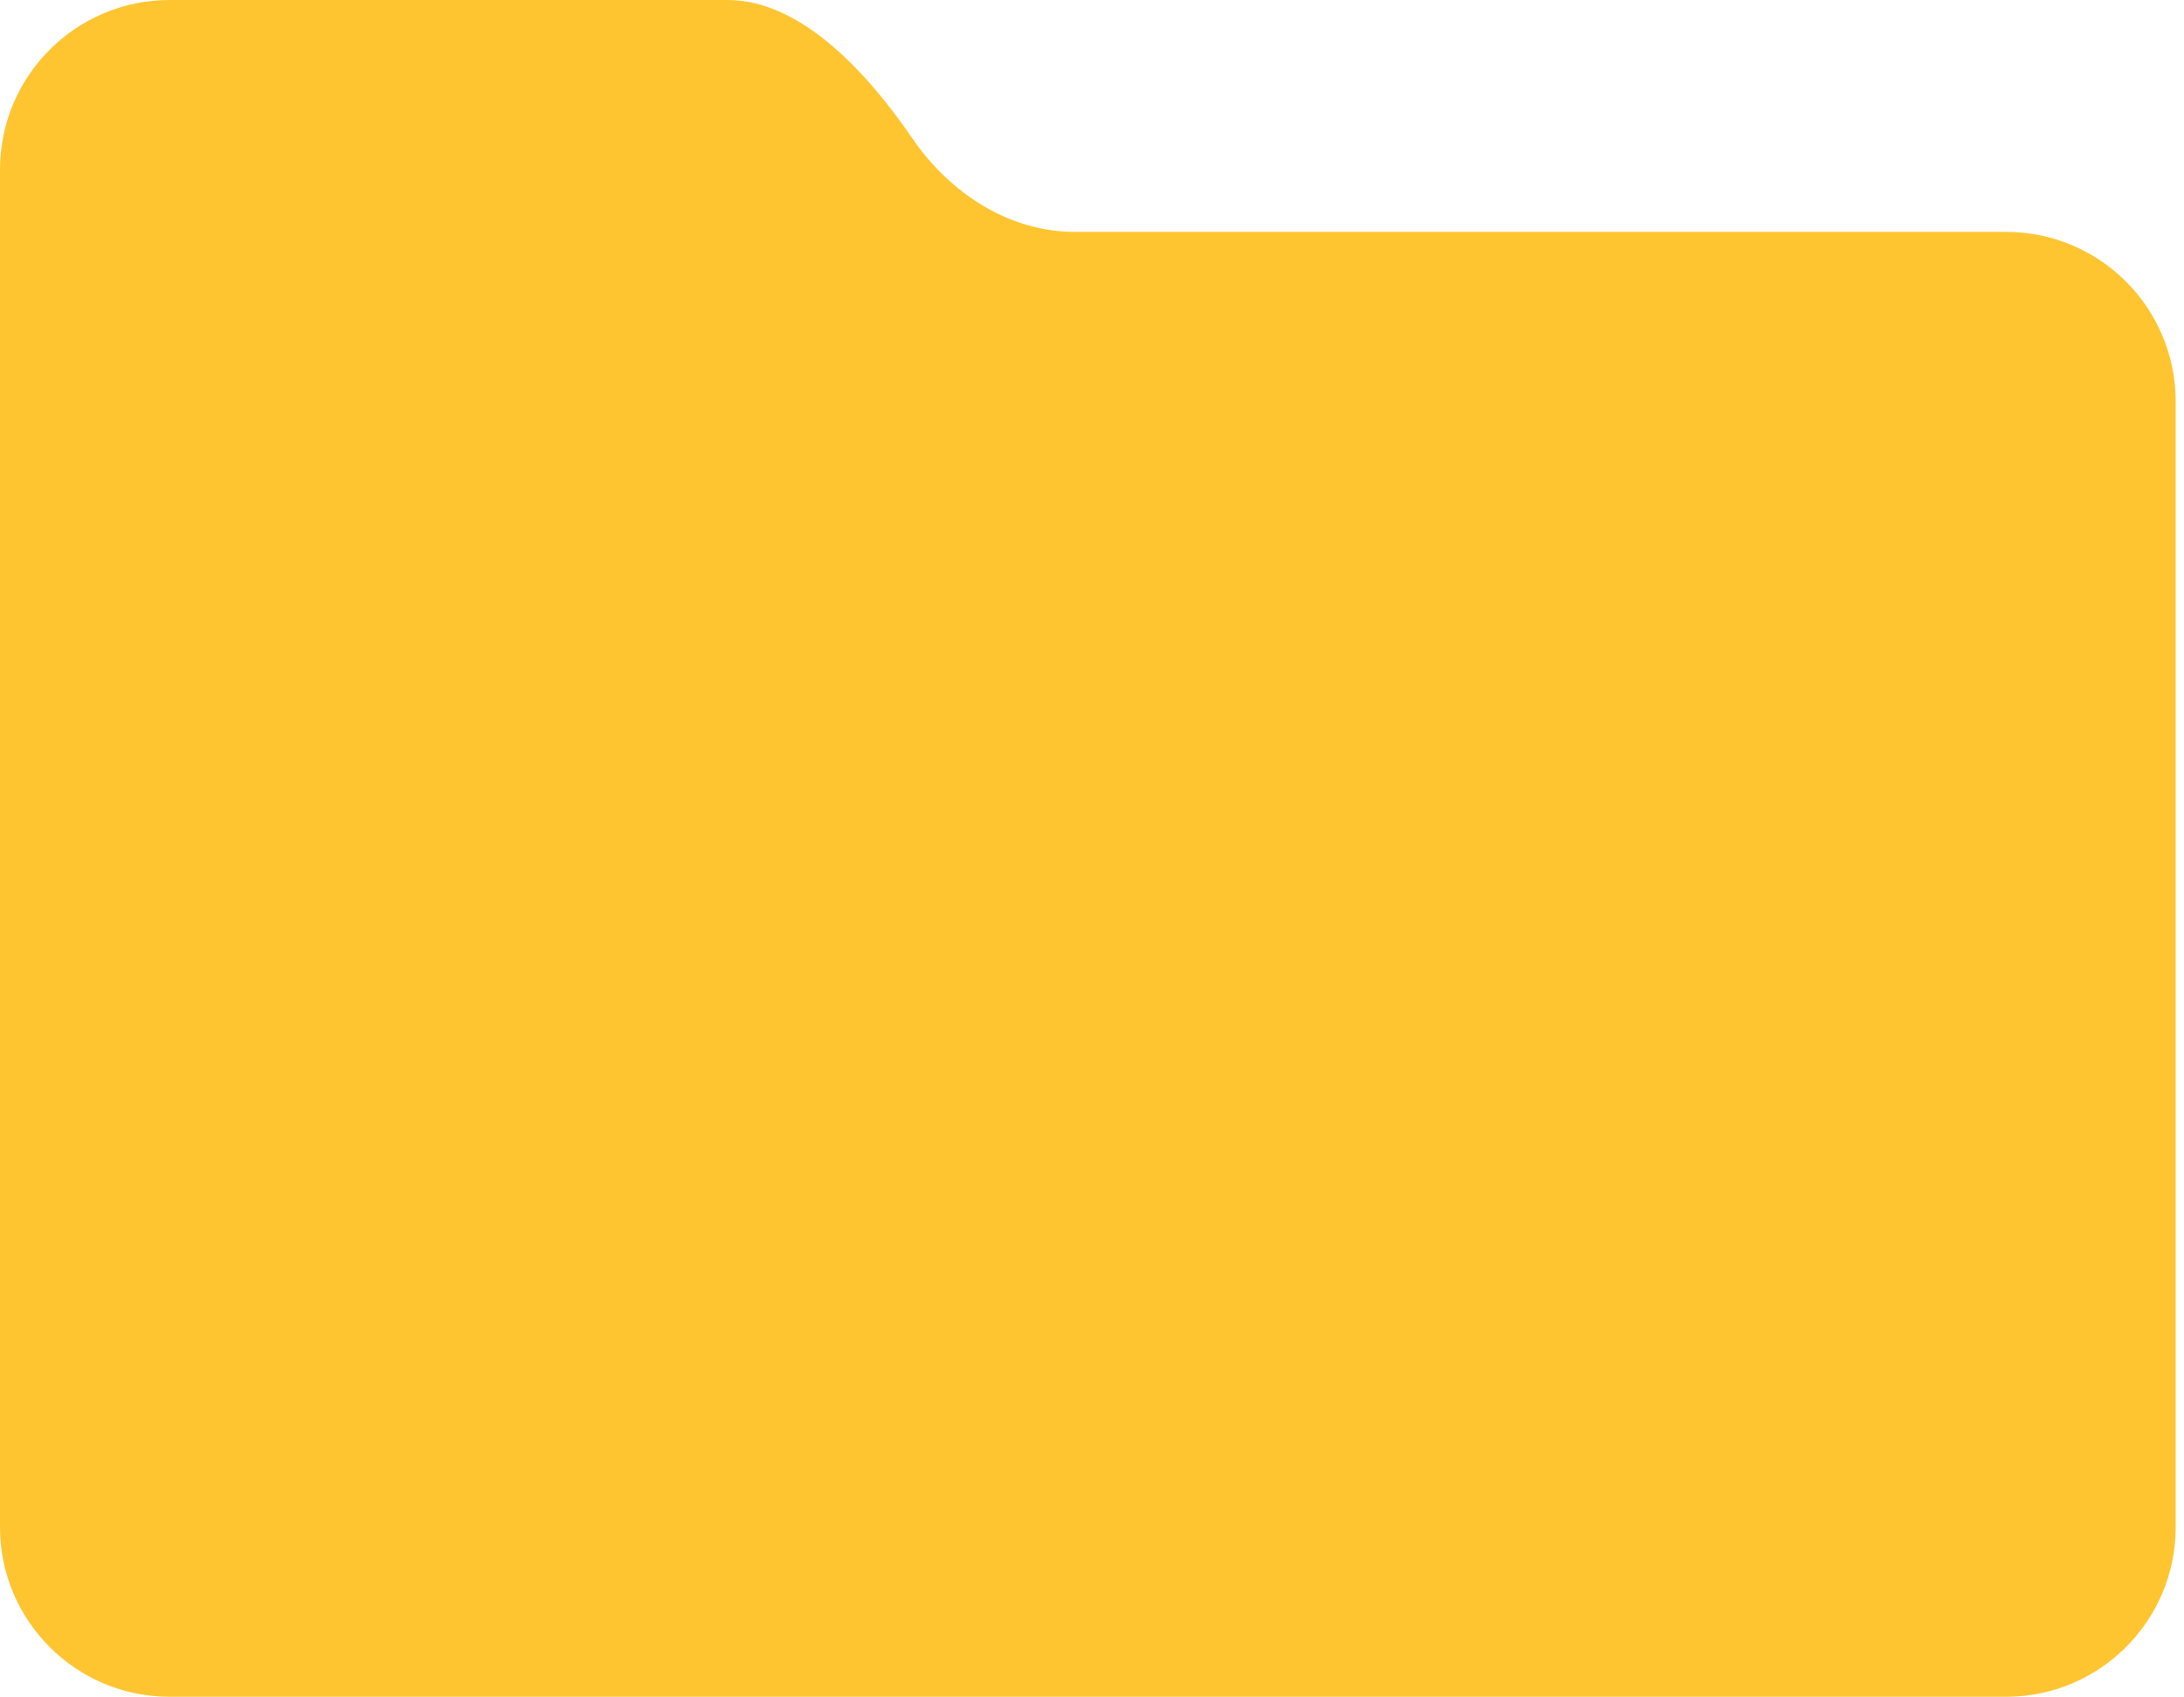 <?xml version="1.0" encoding="UTF-8"?> <svg xmlns="http://www.w3.org/2000/svg" width="103" height="80" viewBox="0 0 103 80" fill="none"><path d="M0 8V72C0 76.418 3.582 80 8 80H94.608C99.026 80 102.608 76.418 102.608 72V18.933C102.608 14.515 99.026 10.933 94.608 10.933H50.69C47.583 10.933 44.791 9.1 43.036 6.535C40.958 3.497 37.808 0 34.315 0H8C3.581 0 0 3.582 0 8Z" fill="#FFC531"></path></svg> 